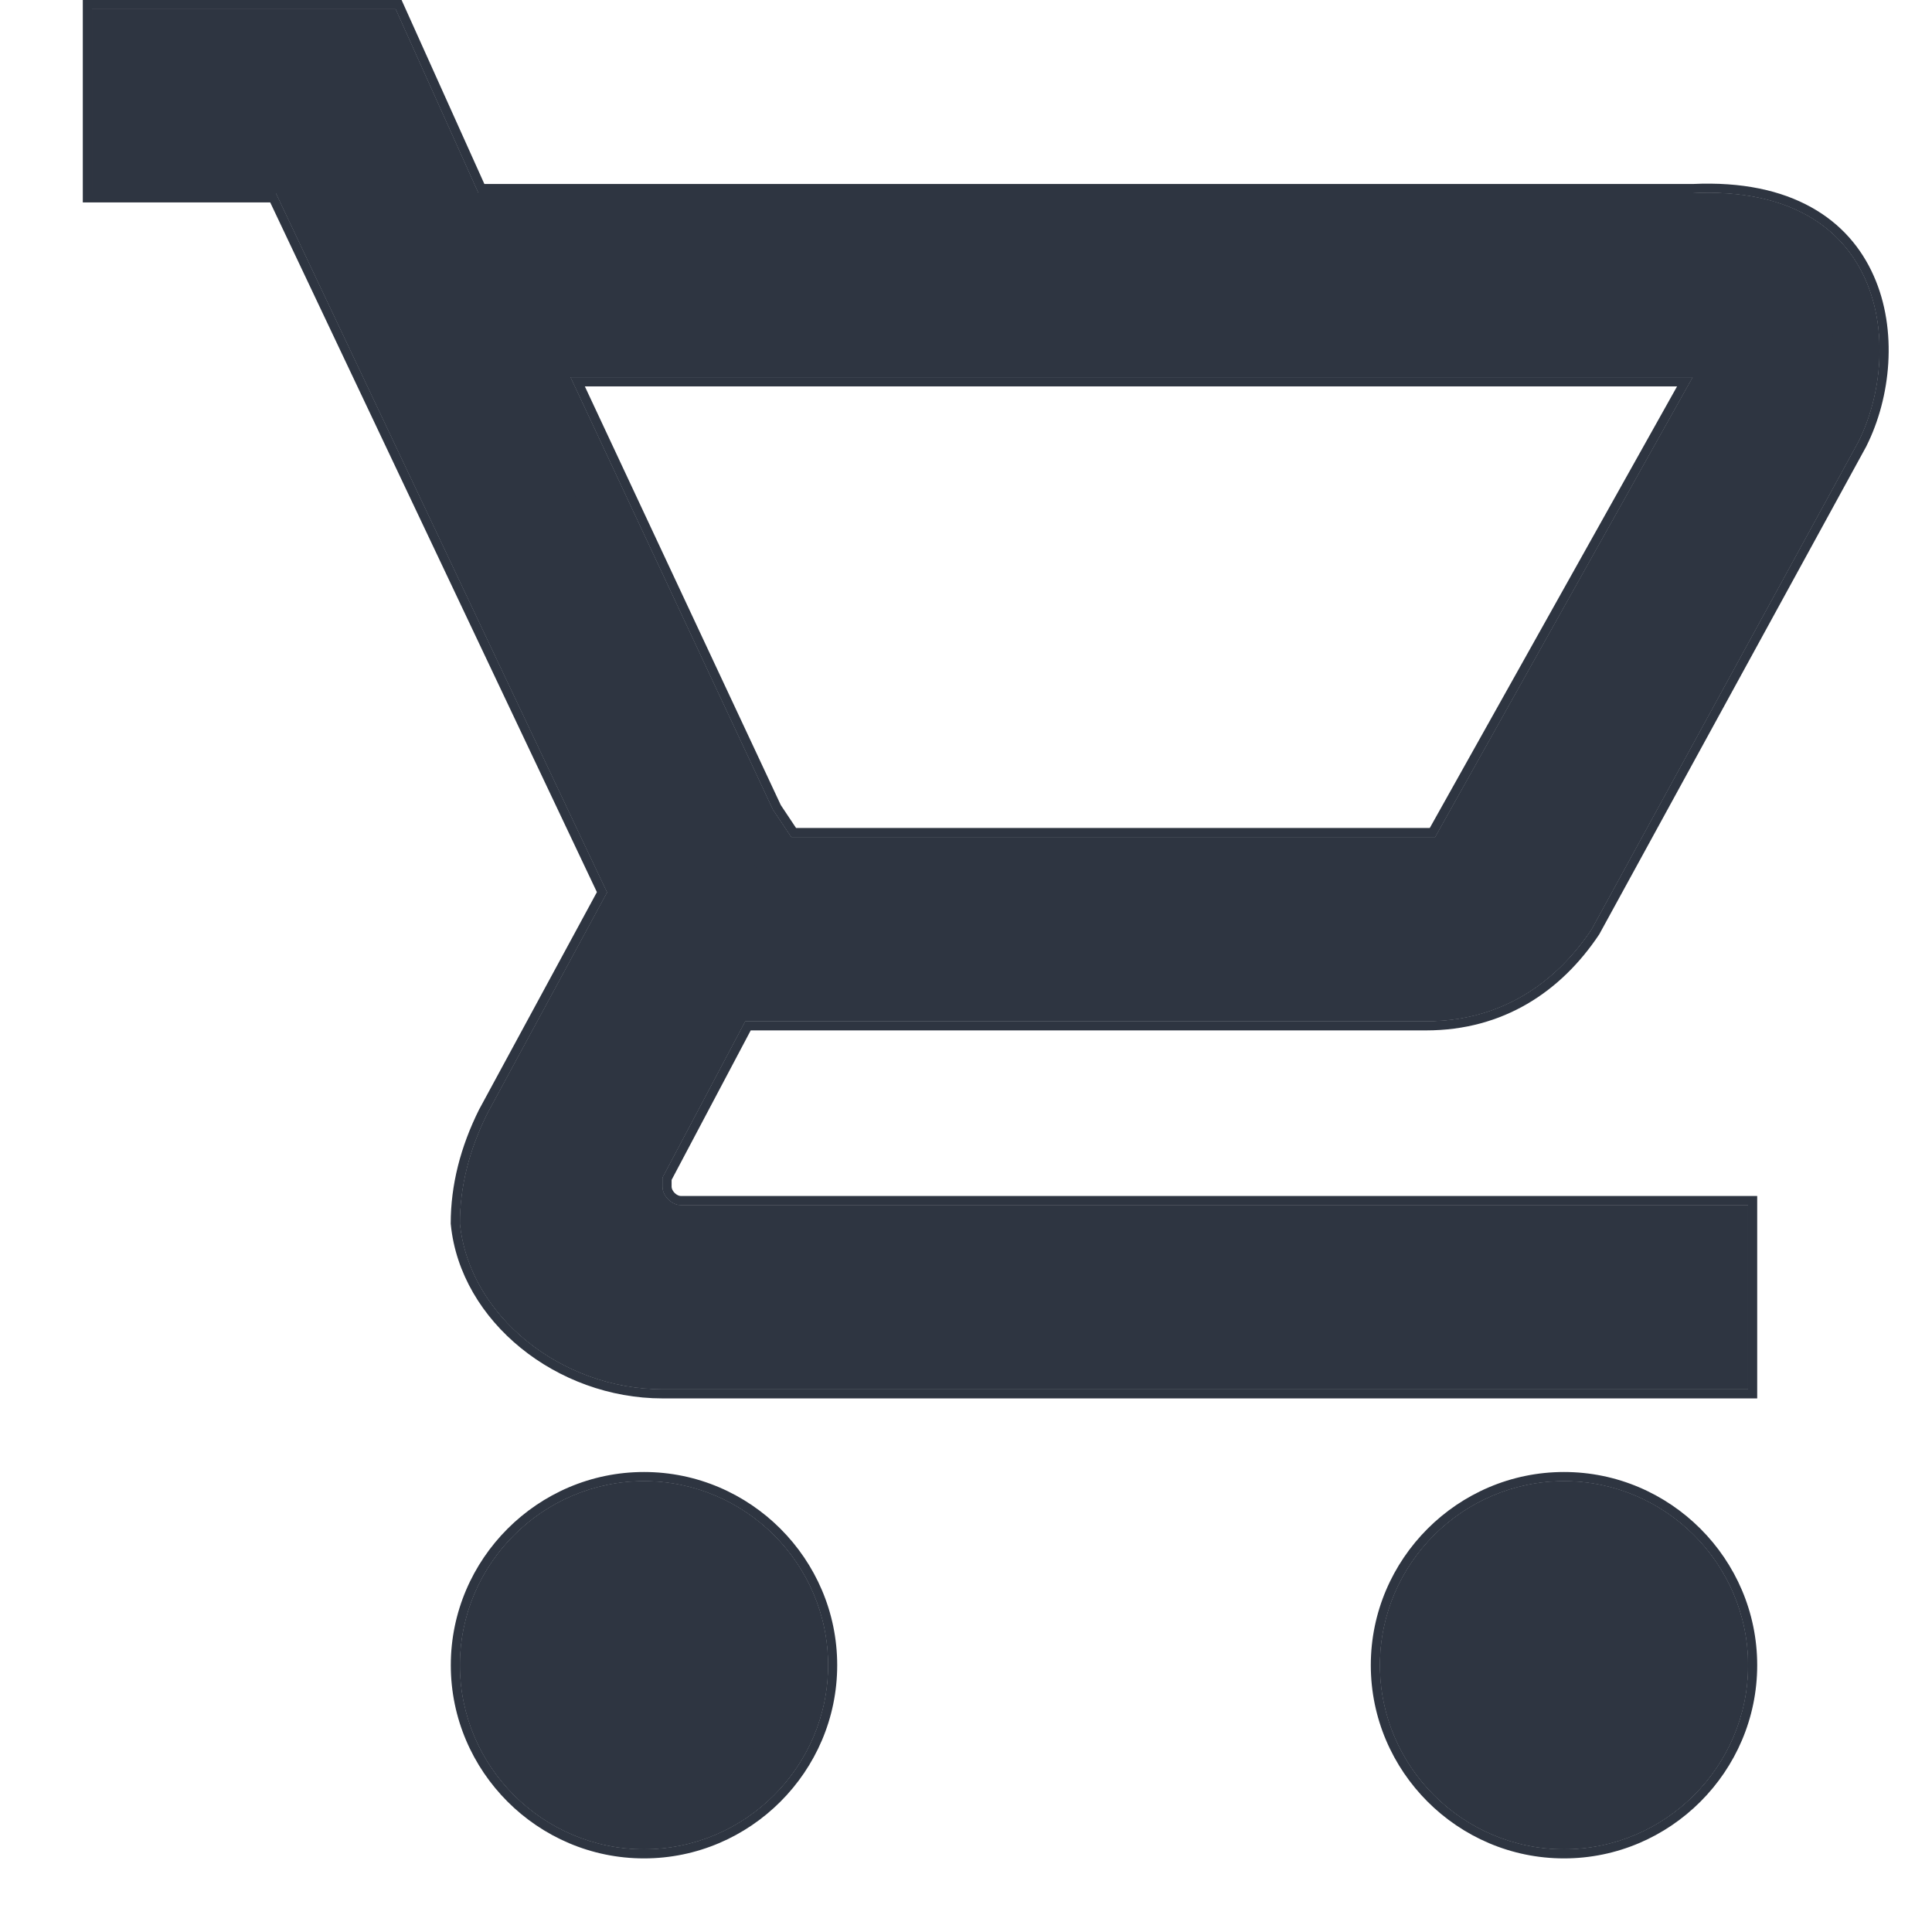 <svg width="21" height="21" viewBox="0 0 21 21" fill="none" xmlns="http://www.w3.org/2000/svg">
<path d="M17 16.1C15.9 16.1 15 17 15 18.1C15 19.2 15.9 20.1 17 20.1C18.1 20.1 19 19.2 19 18.1C19 17 18.1 16.1 17 16.1Z" fill="#2E3541"/>
<path d="M7 16.1C5.9 16.1 5 17 5 18.1C5 19.2 5.9 20.1 7 20.1C8.1 20.1 9 19.2 9 18.1C9 17 8.1 16.1 7 16.1Z" fill="#2E3541"/>
<path d="M7.2 12.9V12.8L8.1 11.1H15.5C16.3 11.1 16.9 10.7 17.3 10.1L20.2 4.8C20.7 3.8 20.5 2 18.4 2.1H5.2L4.3 0.1H1V2.1H3L6.6 9.7L5.3 12.1C5.1 12.5 5 12.9 5 13.3C5.1 14.3 6.1 15.1 7.2 15.1H19V13.1H7.4C7.3 13.1 7.2 13 7.2 12.9ZM6.2 4.1H18.4L15.6 9.1H8.6L8.4 8.8L6.2 4.1Z" fill="#2E3541"/>
<path fill-rule="evenodd" clip-rule="evenodd" d="M6.7 12.676L7.799 10.6H15.5C16.099 10.6 16.55 10.314 16.872 9.84L19.756 4.569C19.95 4.177 19.995 3.639 19.818 3.241C19.733 3.051 19.599 2.89 19.394 2.776C19.187 2.661 18.878 2.578 18.424 2.599L18.412 2.6H4.877L3.977 0.6H1.5V1.6H3.316L7.16 9.715L5.744 12.331C5.581 12.658 5.504 12.971 5.5 13.274C5.584 13.963 6.318 14.6 7.2 14.6H18.5V13.6H7.4C7.187 13.6 7.017 13.499 6.909 13.391C6.801 13.283 6.7 13.113 6.7 12.9V12.676ZM19 13.1V15.1H7.2C6.1 15.1 5.1 14.3 5 13.3C5 12.9 5.1 12.5 5.3 12.1L6.6 9.7L3 2.1H1V0.1H4.3L5.2 2.1H18.4C20.5 2 20.7 3.8 20.2 4.8L17.3 10.1C16.9 10.7 16.3 11.1 15.5 11.1H8.1L7.2 12.8V12.9C7.2 13 7.3 13.1 7.4 13.1H19ZM5.414 3.6H19.253L15.893 9.6H8.332L7.963 9.046L5.414 3.6ZM17 16.6C16.176 16.6 15.5 17.276 15.5 18.1C15.5 18.924 16.176 19.6 17 19.6C17.824 19.6 18.5 18.924 18.5 18.1C18.5 17.276 17.824 16.6 17 16.6ZM7 16.6C6.176 16.6 5.5 17.276 5.5 18.1C5.5 18.924 6.176 19.6 7 19.6C7.824 19.6 8.5 18.924 8.5 18.1C8.5 17.276 7.824 16.6 7 16.6ZM18.4 4.1L15.6 9.1H8.6L8.4 8.8L6.2 4.1H18.4ZM7 16.1C5.9 16.1 5 17 5 18.1C5 19.2 5.9 20.1 7 20.1C8.1 20.1 9 19.2 9 18.1C9 17 8.1 16.1 7 16.1ZM17 16.1C15.9 16.1 15 17 15 18.1C15 19.2 15.9 20.1 17 20.1C18.1 20.1 19 19.2 19 18.1C19 17 18.1 16.1 17 16.1Z" fill="#2E3541"/>
<path fill-rule="evenodd" clip-rule="evenodd" d="M17.3 10.1C16.9 10.7 16.3 11.1 15.5 11.1H8.1L7.2 12.8V12.9C7.2 13 7.3 13.1 7.4 13.1H19V15.1H7.2C6.1 15.1 5.1 14.3 5 13.3C5 12.9 5.1 12.5 5.3 12.1L6.6 9.7L3 2.1H1V0.1H4.3L5.2 2.1H18.4C20.5 2 20.7 3.8 20.2 4.8L17.3 10.1ZM18.398 2C18.936 1.975 19.36 2.071 19.686 2.252C20.013 2.433 20.233 2.697 20.366 2.997C20.631 3.592 20.55 4.323 20.289 4.845L20.288 4.848L17.383 10.156C16.968 10.779 16.339 11.2 15.5 11.2H8.16L7.3 12.825V12.9C7.3 12.918 7.31 12.943 7.333 12.967C7.357 12.99 7.382 13 7.4 13H19.1V15.2H7.2C6.058 15.2 5.006 14.37 4.9 13.31L4.899 13.3C4.899 12.883 5.004 12.467 5.21 12.055L5.212 12.052L6.488 9.697L2.937 2.2H0.9V0H4.365L5.265 2H18.398ZM14.9 18.1C14.9 16.945 15.845 16 17 16C18.155 16 19.1 16.945 19.1 18.1C19.1 19.255 18.155 20.2 17 20.2C15.845 20.2 14.9 19.255 14.9 18.1ZM4.9 18.1C4.9 16.945 5.845 16 7 16C8.155 16 9.1 16.945 9.1 18.1C9.1 19.255 8.155 20.2 7 20.2C5.845 20.2 4.9 19.255 4.9 18.1ZM6.2 4.1L8.4 8.8L8.6 9.1H15.6L18.4 4.1H6.2ZM6.357 4.2H18.229L15.541 9H8.653L8.487 8.751L6.357 4.2ZM5 18.1C5 17 5.9 16.1 7 16.1C8.1 16.1 9 17 9 18.1C9 19.2 8.1 20.1 7 20.1C5.9 20.1 5 19.2 5 18.1ZM15 18.1C15 17 15.9 16.1 17 16.1C18.1 16.1 19 17 19 18.1C19 19.2 18.1 20.1 17 20.1C15.9 20.1 15 19.2 15 18.1Z" fill="#2E3541"/>
</svg>
